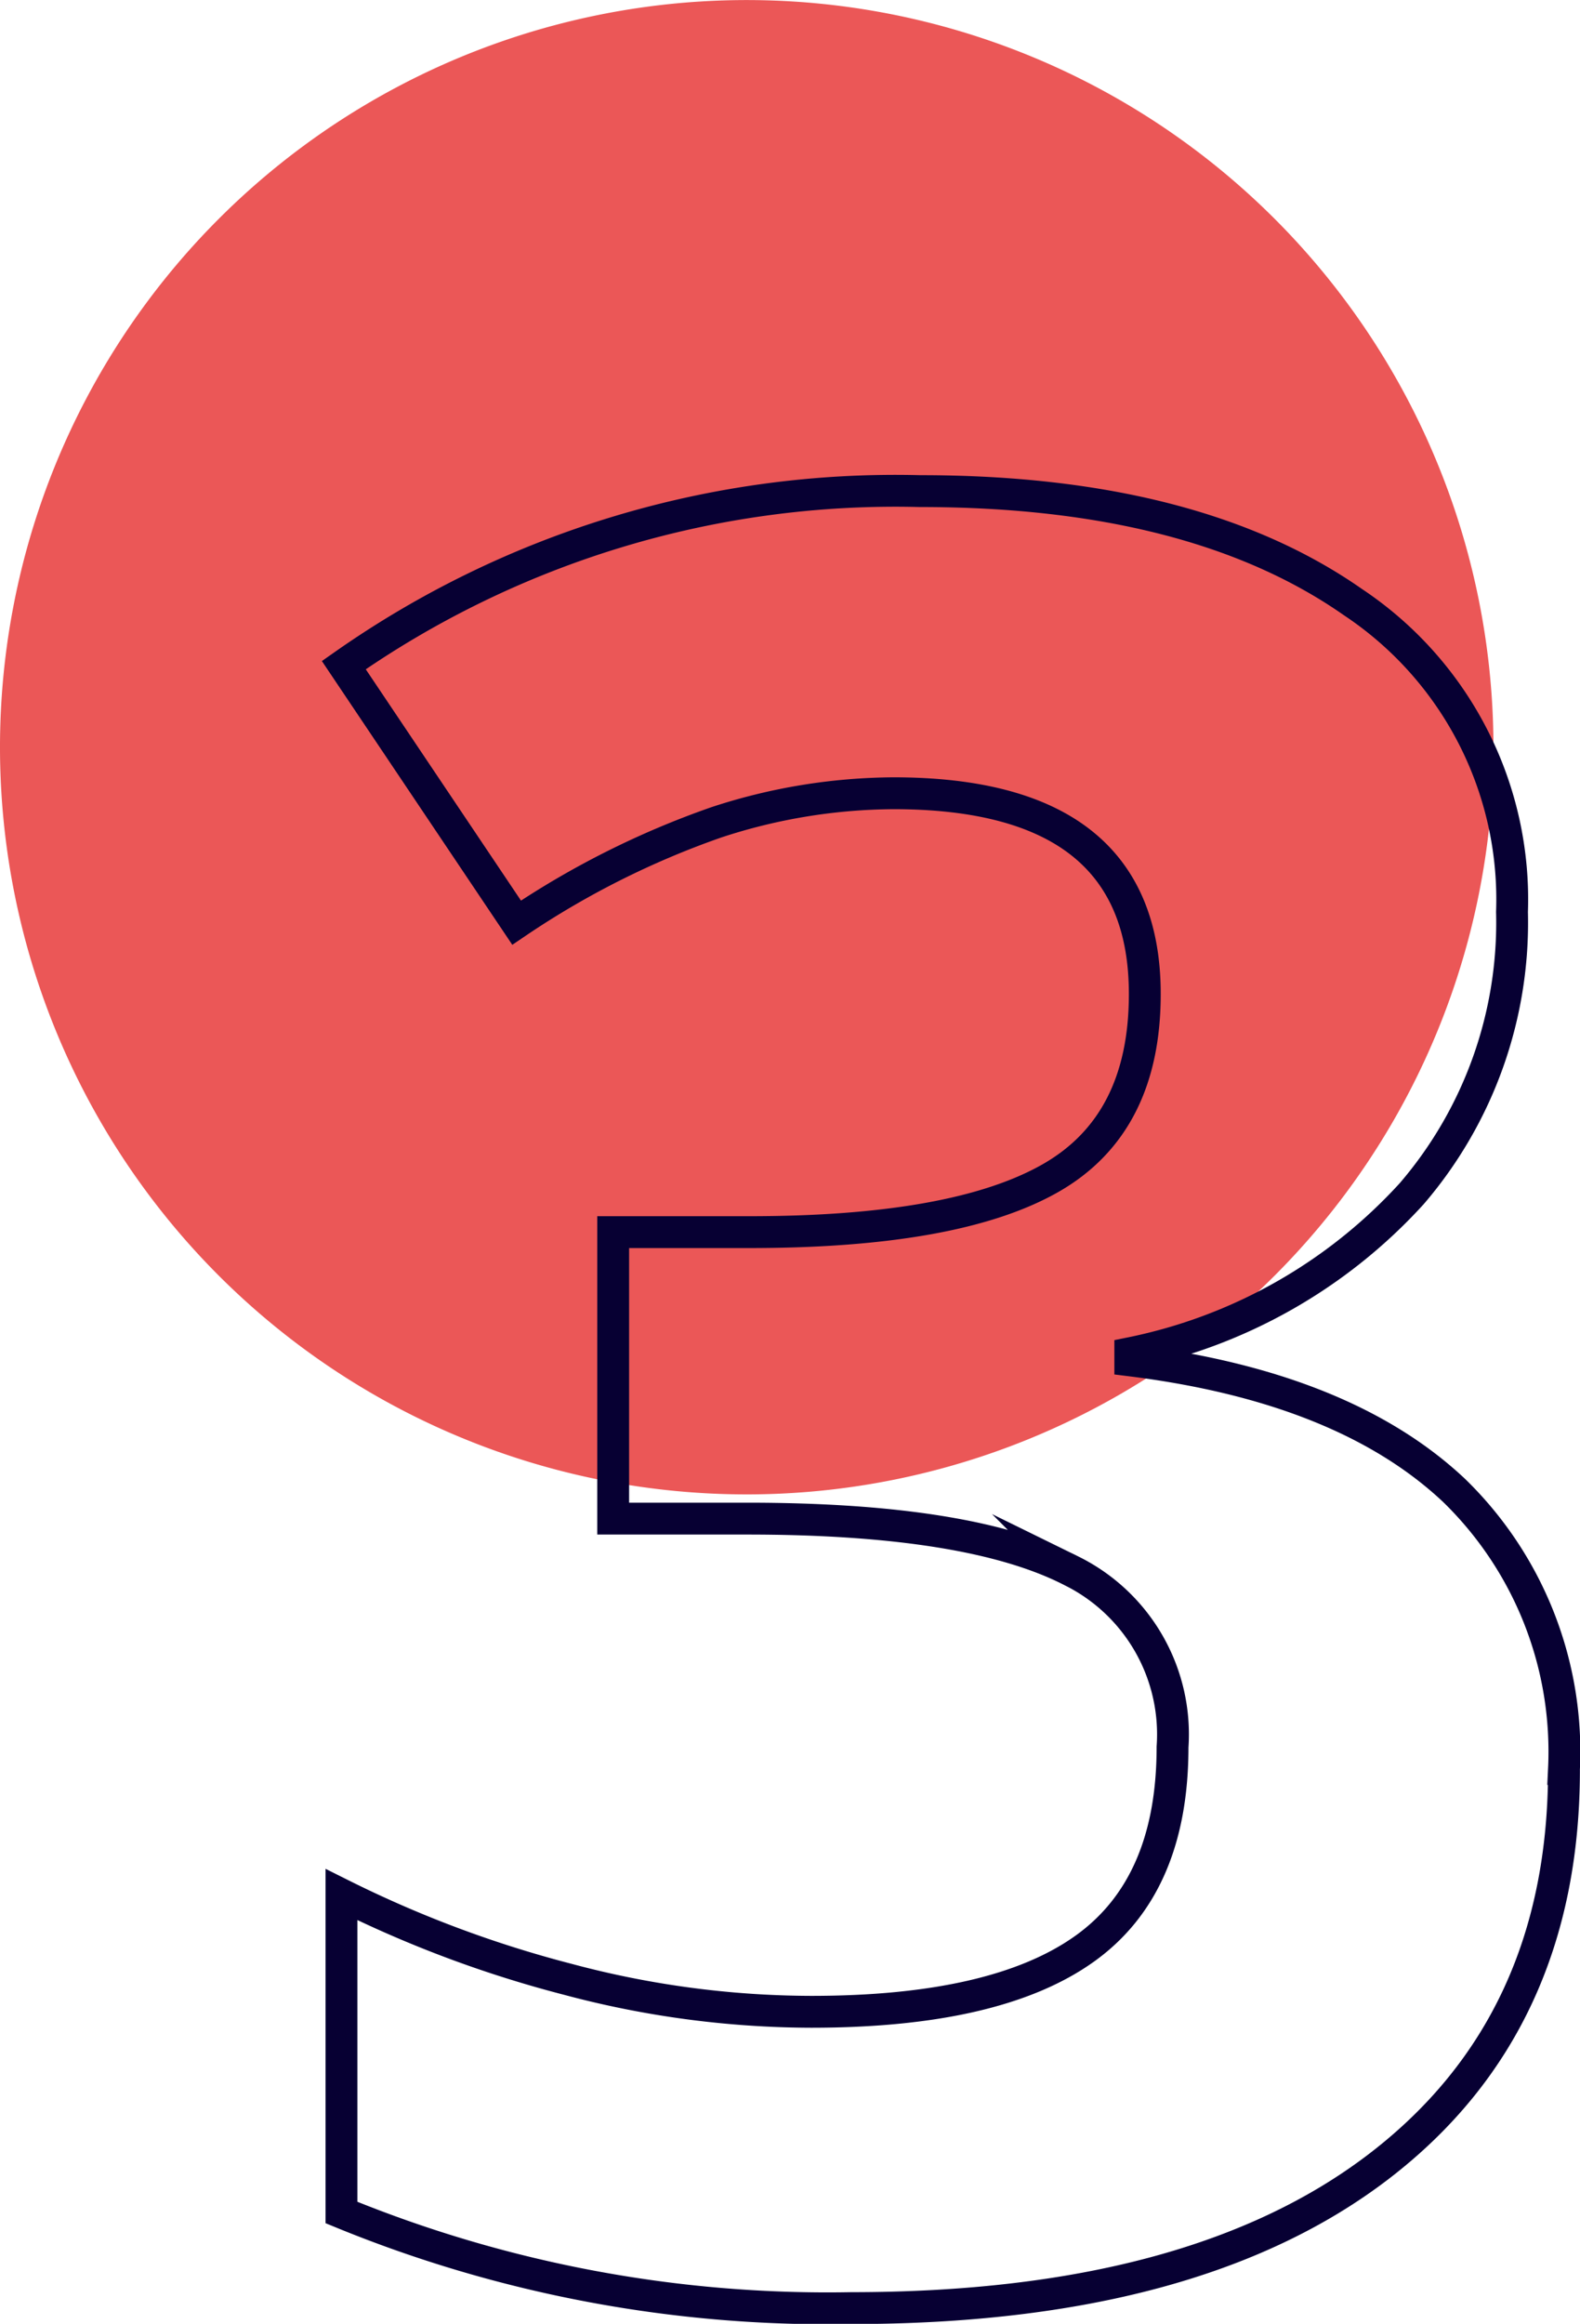<svg xmlns="http://www.w3.org/2000/svg" width="49.61" height="72.921" viewBox="0 0 49.61 72.921"><g transform="translate(-921.201 -4205)"><path d="M344.482,23.447a23.446,23.446,0,1,0-23.447,23.447,23.447,23.447,0,0,0,23.447-23.447" transform="translate(623.611 4205)" fill="#eb5757"/><path d="M333.936,10.07q-4.988-3.491-13.6-3.489a30.144,30.144,0,0,0-18.094,5.461l5.426,8.081a27.133,27.133,0,0,1,6.276-3.15,18.08,18.08,0,0,1,5.557-.911q7.893,0,7.891,6.3,0,4.1-2.976,5.786t-9.428,1.686H310.7v8.99h4.208q6.979,0,10.168,1.632a5.722,5.722,0,0,1,3.187,5.538q0,4.363-2.77,6.334T316.924,54.3a29.793,29.793,0,0,1-7.662-1.023,36.119,36.119,0,0,1-7.093-2.655v9.976a40.21,40.21,0,0,0,16.008,3q10.769,0,16.577-4.456t5.8-12.46a11.428,11.428,0,0,0-3.452-8.744q-3.453-3.246-10.165-4.079v-.227a16.314,16.314,0,0,0,8.838-5.007,13.054,13.054,0,0,0,3.147-8.838A11.2,11.2,0,0,0,333.936,10.07Z" transform="translate(629.754 4213.83)" fill="none" stroke="#070033" stroke-miterlimit="10" stroke-width="1"/></g></svg>